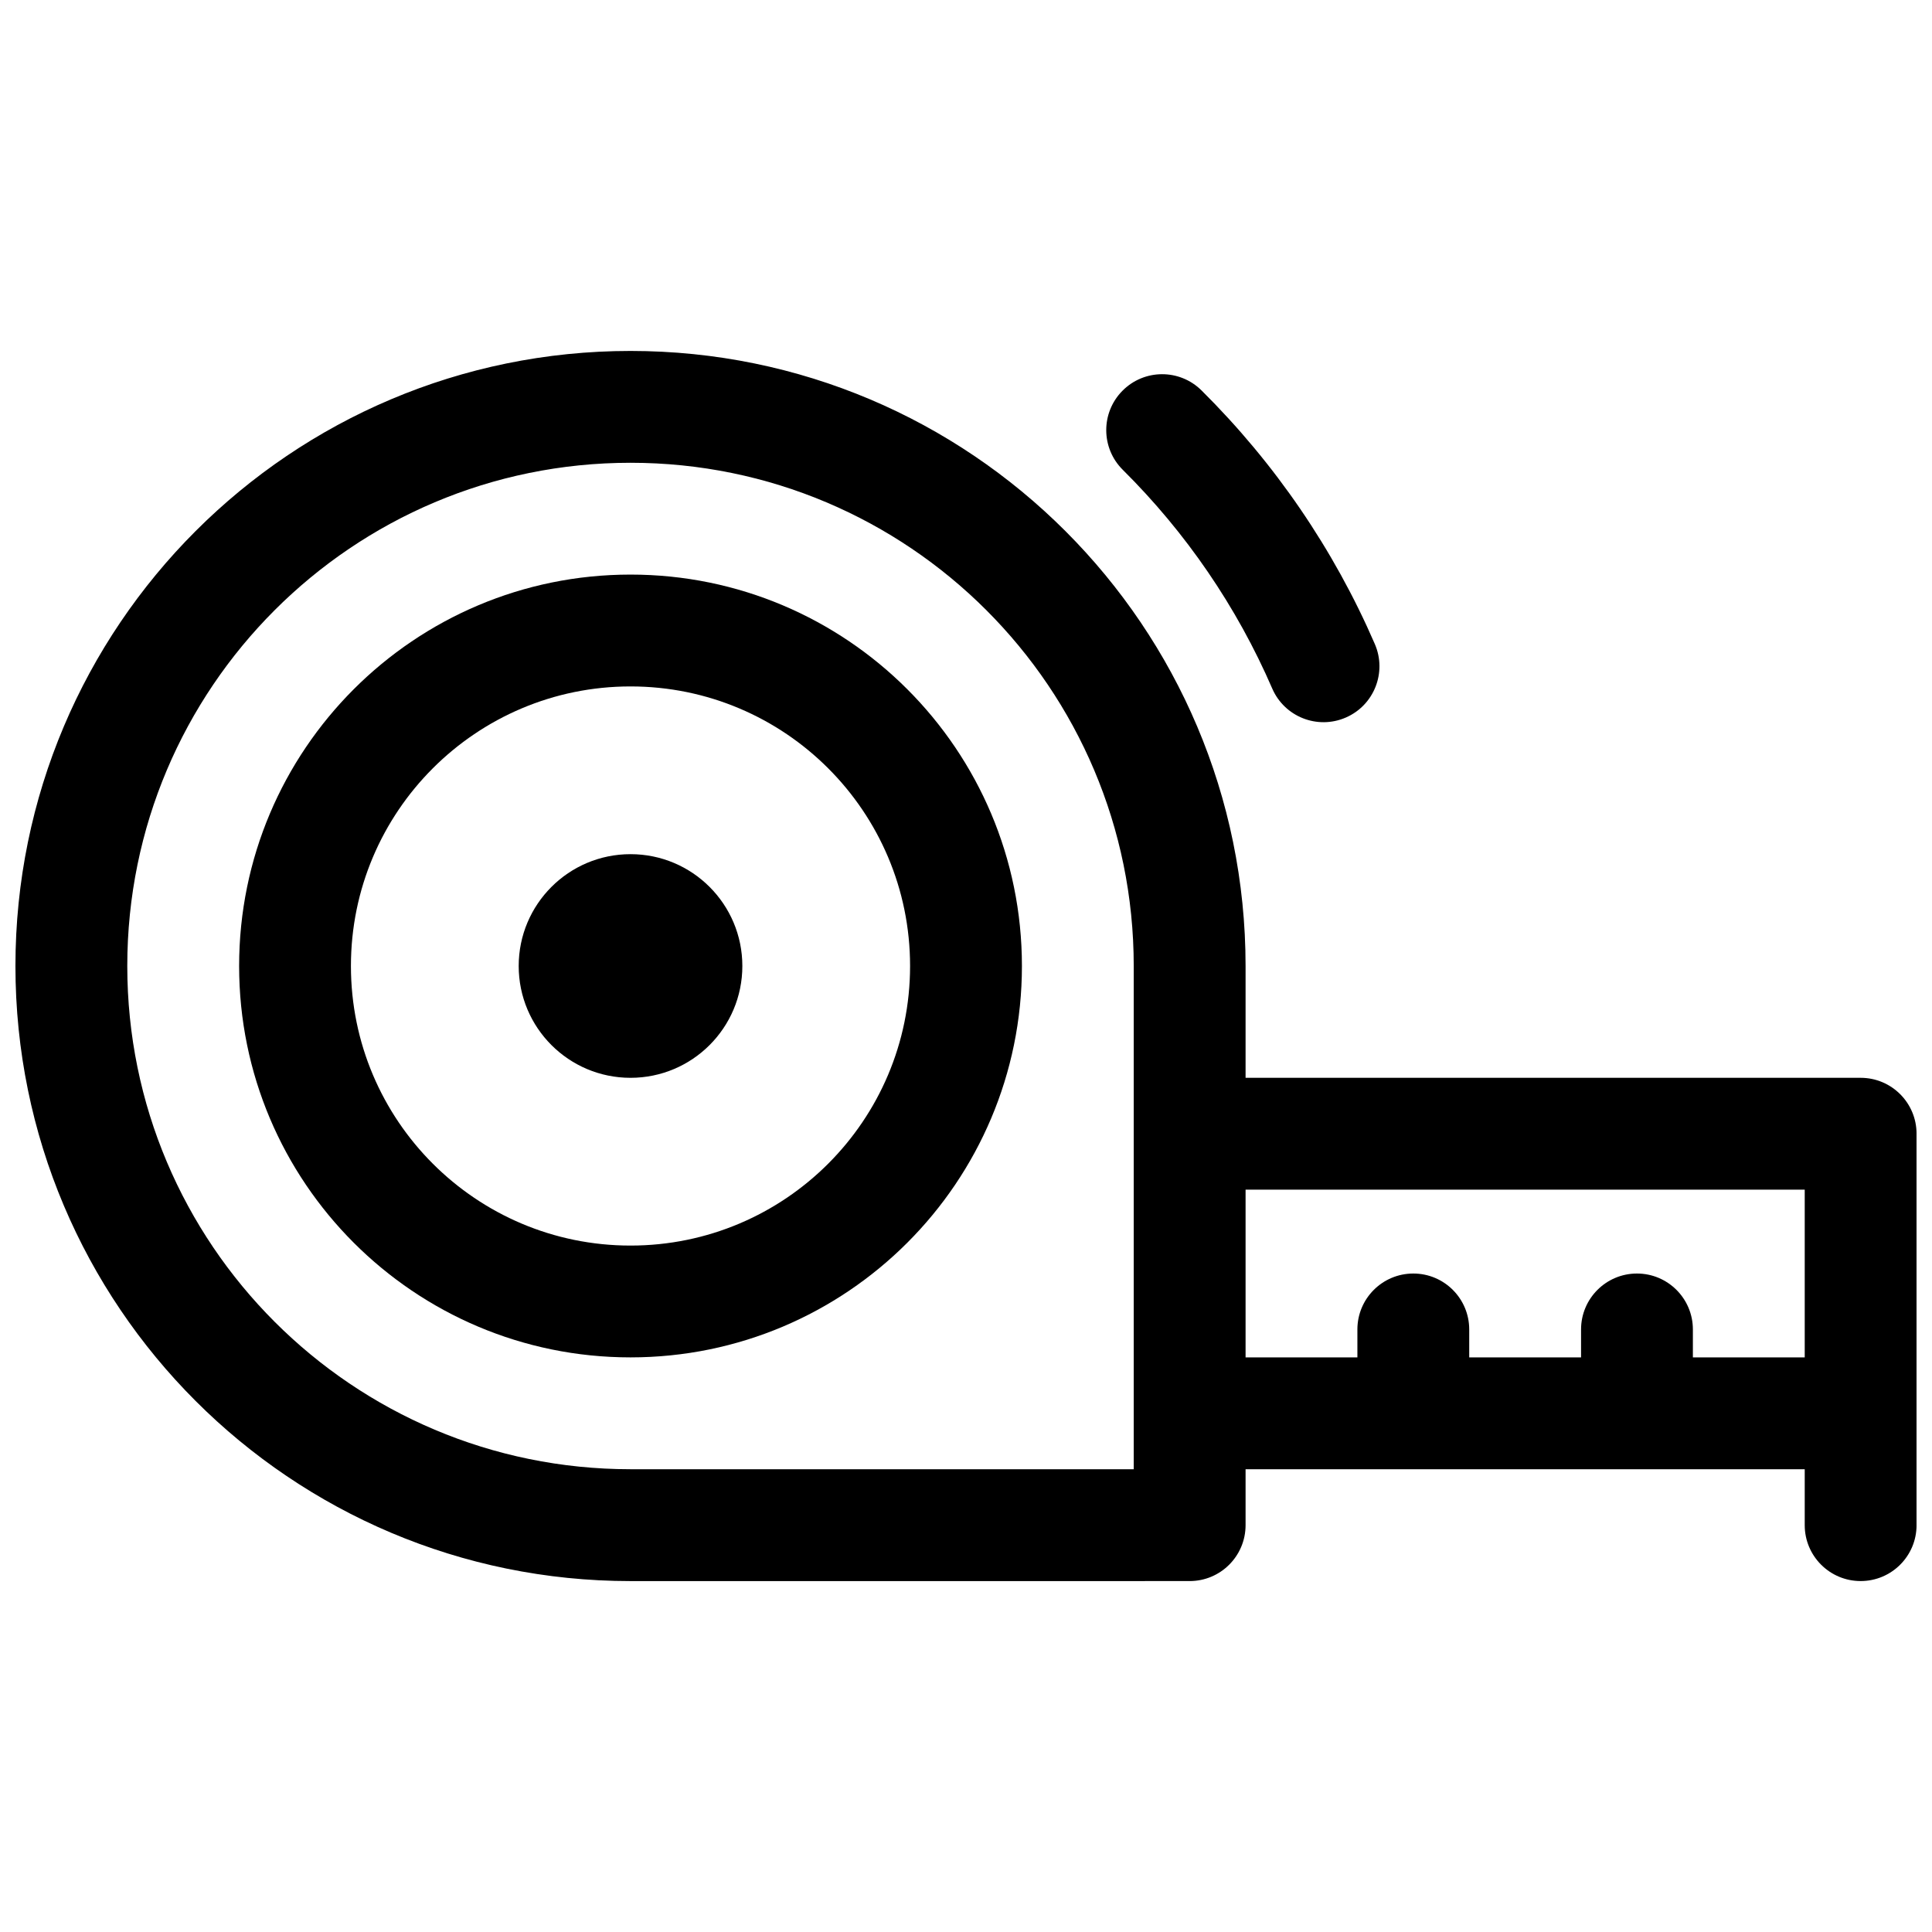 <?xml version="1.0" encoding="UTF-8"?>
<!-- Uploaded to: ICON Repo, www.svgrepo.com, Generator: ICON Repo Mixer Tools -->
<svg width="800px" height="800px" version="1.1" viewBox="144 144 512 512" xmlns="http://www.w3.org/2000/svg">
 <defs>
  <clipPath id="b">
   <path d="m148.09 237h361.91v326h-361.91z"/>
  </clipPath>
  <clipPath id="a">
   <path d="m459 429h192.9v134h-192.9z"/>
  </clipPath>
 </defs>
 <g clip-path="url(#b)">
  <path d="m459.27 563c8.184 0 14.82-6.633 14.82-14.816v-148.18c0-90.023-72.977-163-163-163-90.02 0-163 72.977-163 163 0 90.02 72.977 163 163 163zm-281.54-163c0-73.656 59.707-133.36 133.36-133.36 73.656 0 133.36 59.707 133.36 133.36v133.36h-133.36c-73.652 0-133.36-59.707-133.36-133.36zm284.69-152.53c-5.809-5.766-15.191-5.731-20.953 0.082-5.766 5.809-5.727 15.191 0.082 20.953 16.754 16.625 30.223 36.297 39.602 57.953 3.25 7.508 11.977 10.961 19.484 7.707 7.512-3.25 10.961-11.977 7.711-19.484-10.883-25.129-26.5-47.941-45.926-67.211z" fill-rule="evenodd"/>
 </g>
 <g clip-path="url(#a)">
  <path d="m622.27 503.72v-44.453h-148.18c-8.184 0-14.82-6.633-14.82-14.816s6.637-14.82 14.82-14.82h163c8.184 0 14.816 6.637 14.816 14.82v103.73c0 8.184-6.633 14.816-14.816 14.816-8.184 0-14.82-6.633-14.82-14.816v-14.82h-148.18c-8.184 0-14.82-6.633-14.82-14.816 0-8.184 6.637-14.82 14.82-14.82h29.633v-7.406c0-8.184 6.637-14.82 14.82-14.82 8.184 0 14.816 6.637 14.816 14.82v7.406h29.637v-7.406c0-8.184 6.633-14.82 14.816-14.82s14.82 6.637 14.82 14.82v7.406z" fill-rule="evenodd"/>
 </g>
 <path d="m340.73 400c0 16.367-13.27 29.633-29.637 29.633-16.367 0-29.633-13.266-29.633-29.633s13.266-29.637 29.633-29.637c16.367 0 29.637 13.27 29.637 29.637" fill-rule="evenodd"/>
 <path d="m414.82 400c0-57.289-46.438-103.73-103.73-103.73-57.285 0-103.72 46.438-103.72 103.73 0 57.285 46.438 103.72 103.72 103.72 57.289 0 103.73-46.438 103.73-103.72zm-177.82 0c0-40.922 33.172-74.09 74.09-74.09 40.918 0 74.09 33.168 74.09 74.09 0 40.918-33.172 74.09-74.09 74.09-40.918 0-74.09-33.172-74.09-74.09z" fill-rule="evenodd"/>
</svg>